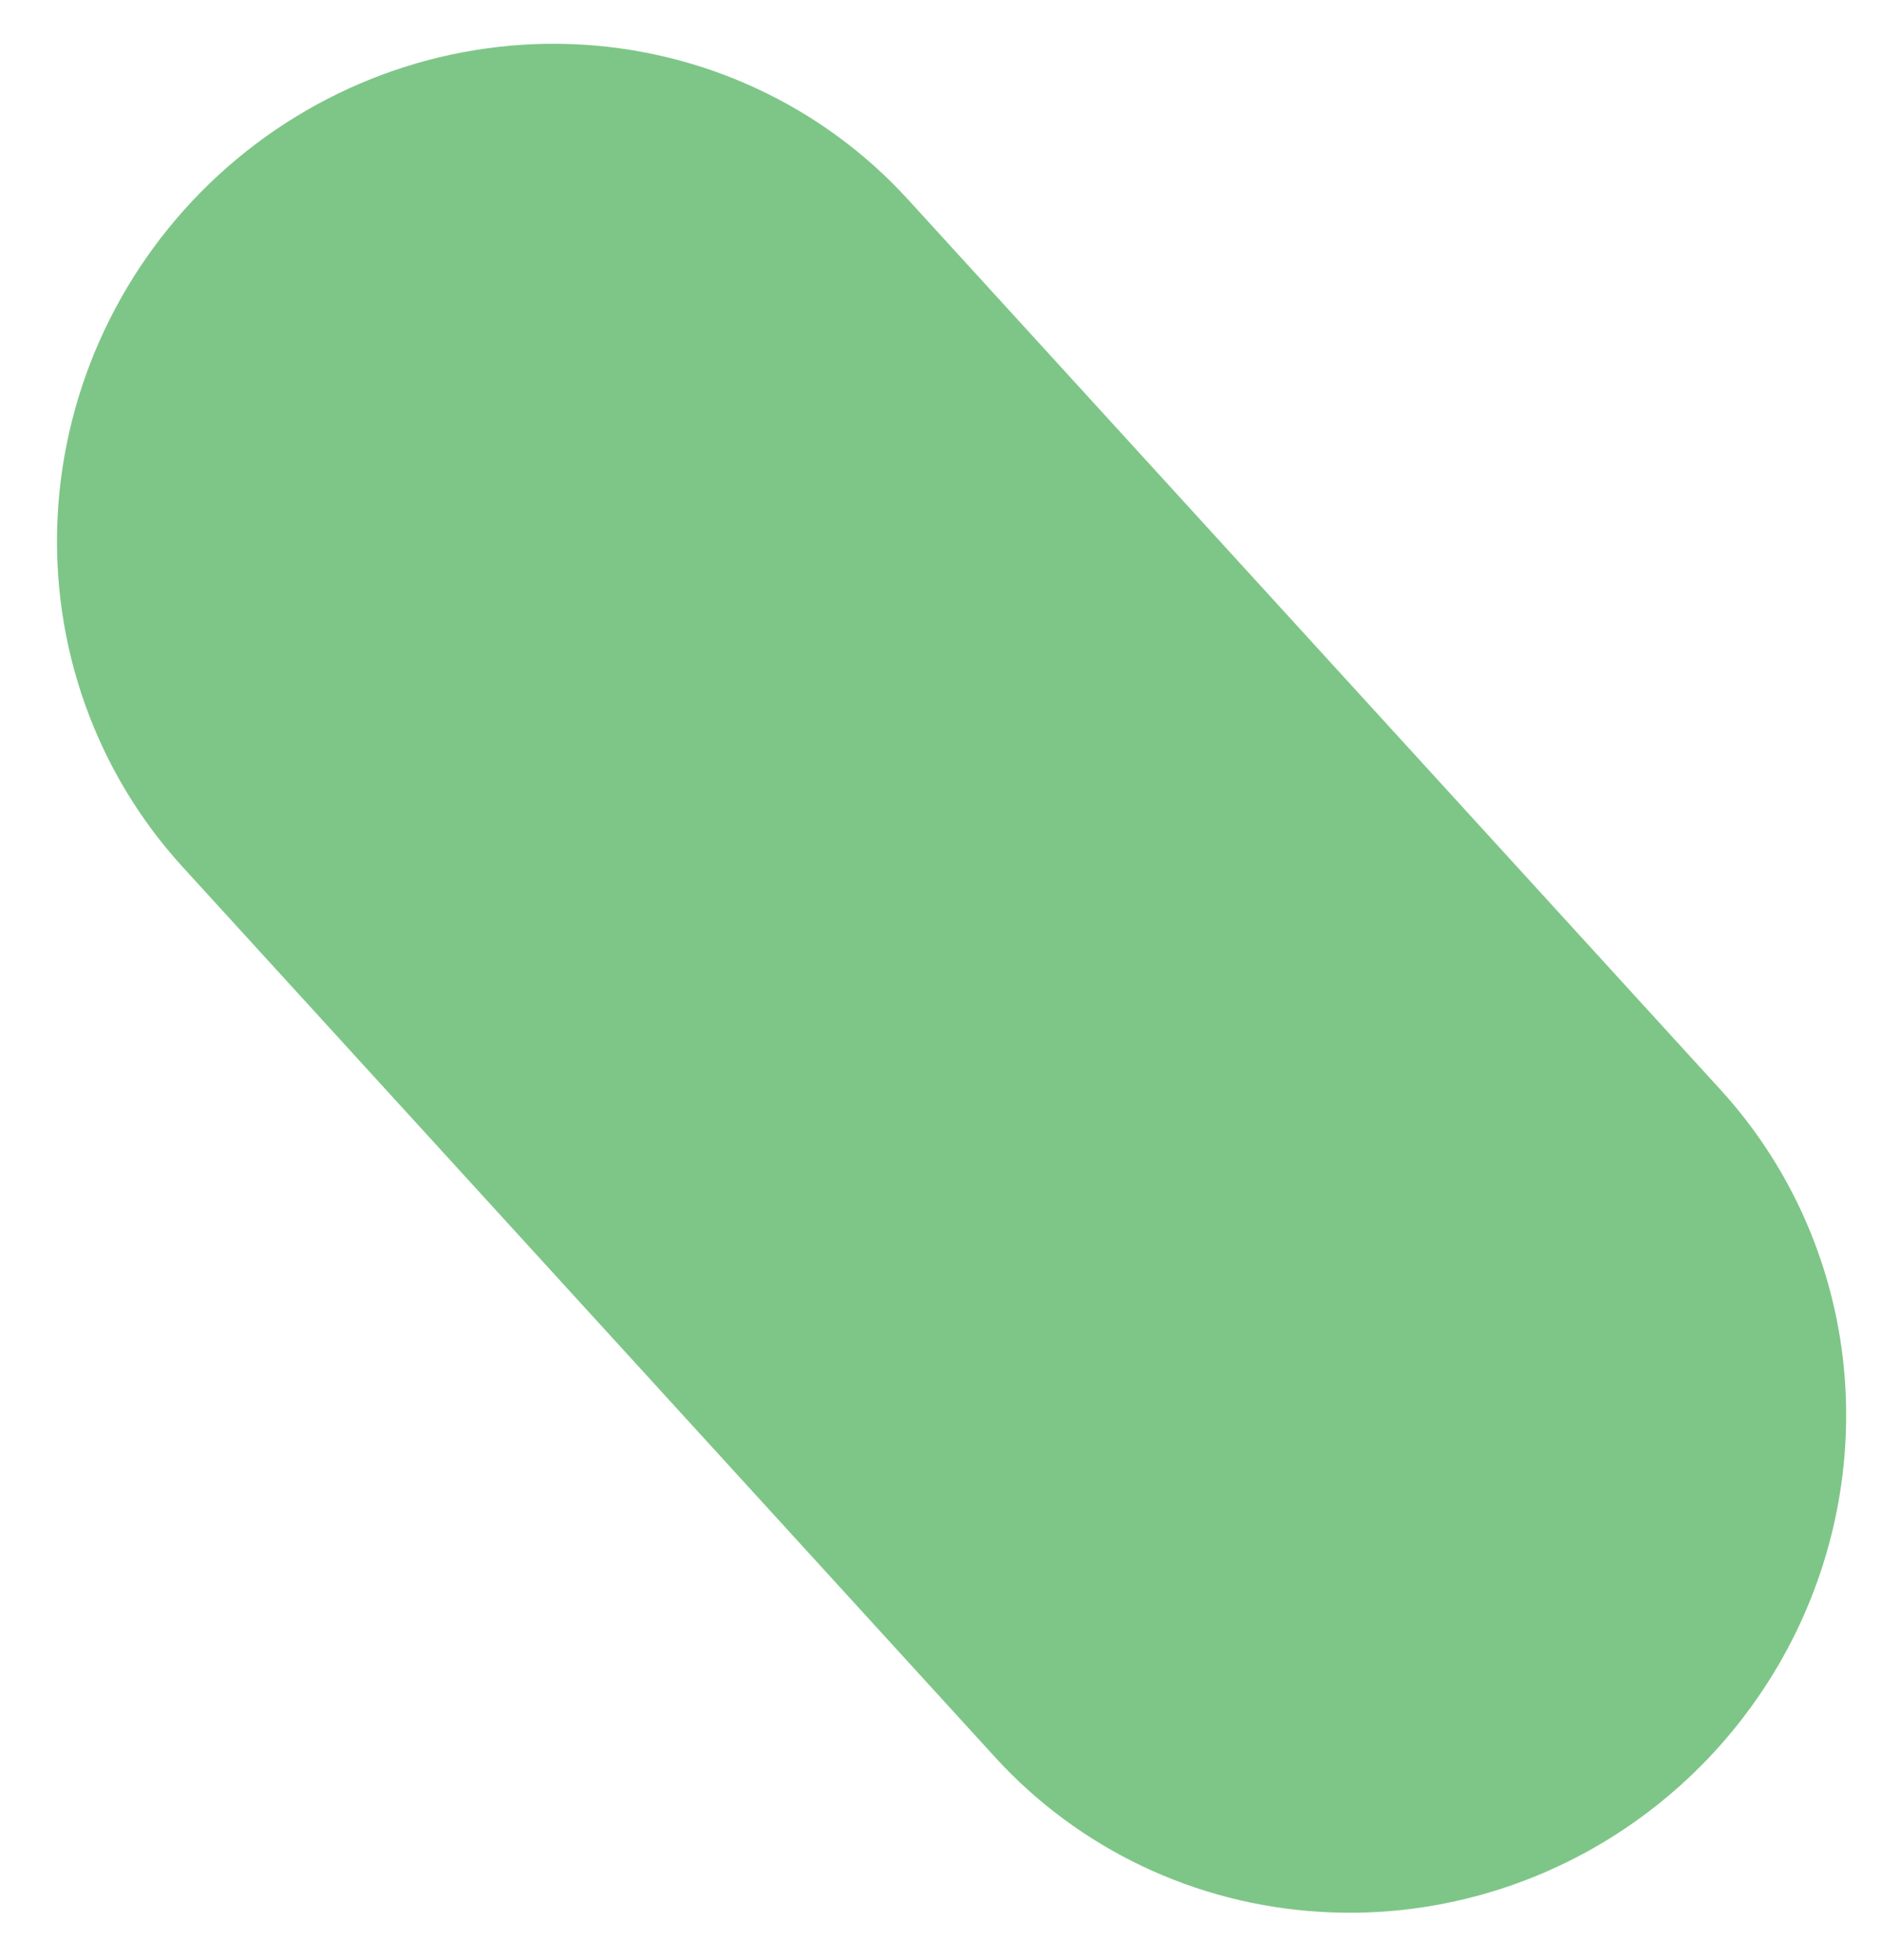 <?xml version="1.0" encoding="UTF-8"?> <svg xmlns="http://www.w3.org/2000/svg" width="24" height="25" viewBox="0 0 24 25" fill="none"> <path d="M16.837 24.384C18.079 24.46 19.32 24.16 20.401 23.524C21.482 22.888 22.354 21.944 22.904 20.816C23.453 19.687 23.655 18.425 23.484 17.192C23.312 15.96 22.775 14.813 21.942 13.9L11.58 2.545C10.475 1.334 8.927 0.621 7.278 0.562C5.629 0.504 4.013 1.105 2.786 2.233C1.559 3.362 0.821 4.925 0.735 6.58C0.649 8.234 1.222 9.844 2.327 11.055L12.687 22.409C13.756 23.582 15.243 24.29 16.837 24.384Z" fill="#7EC687"></path> </svg> 